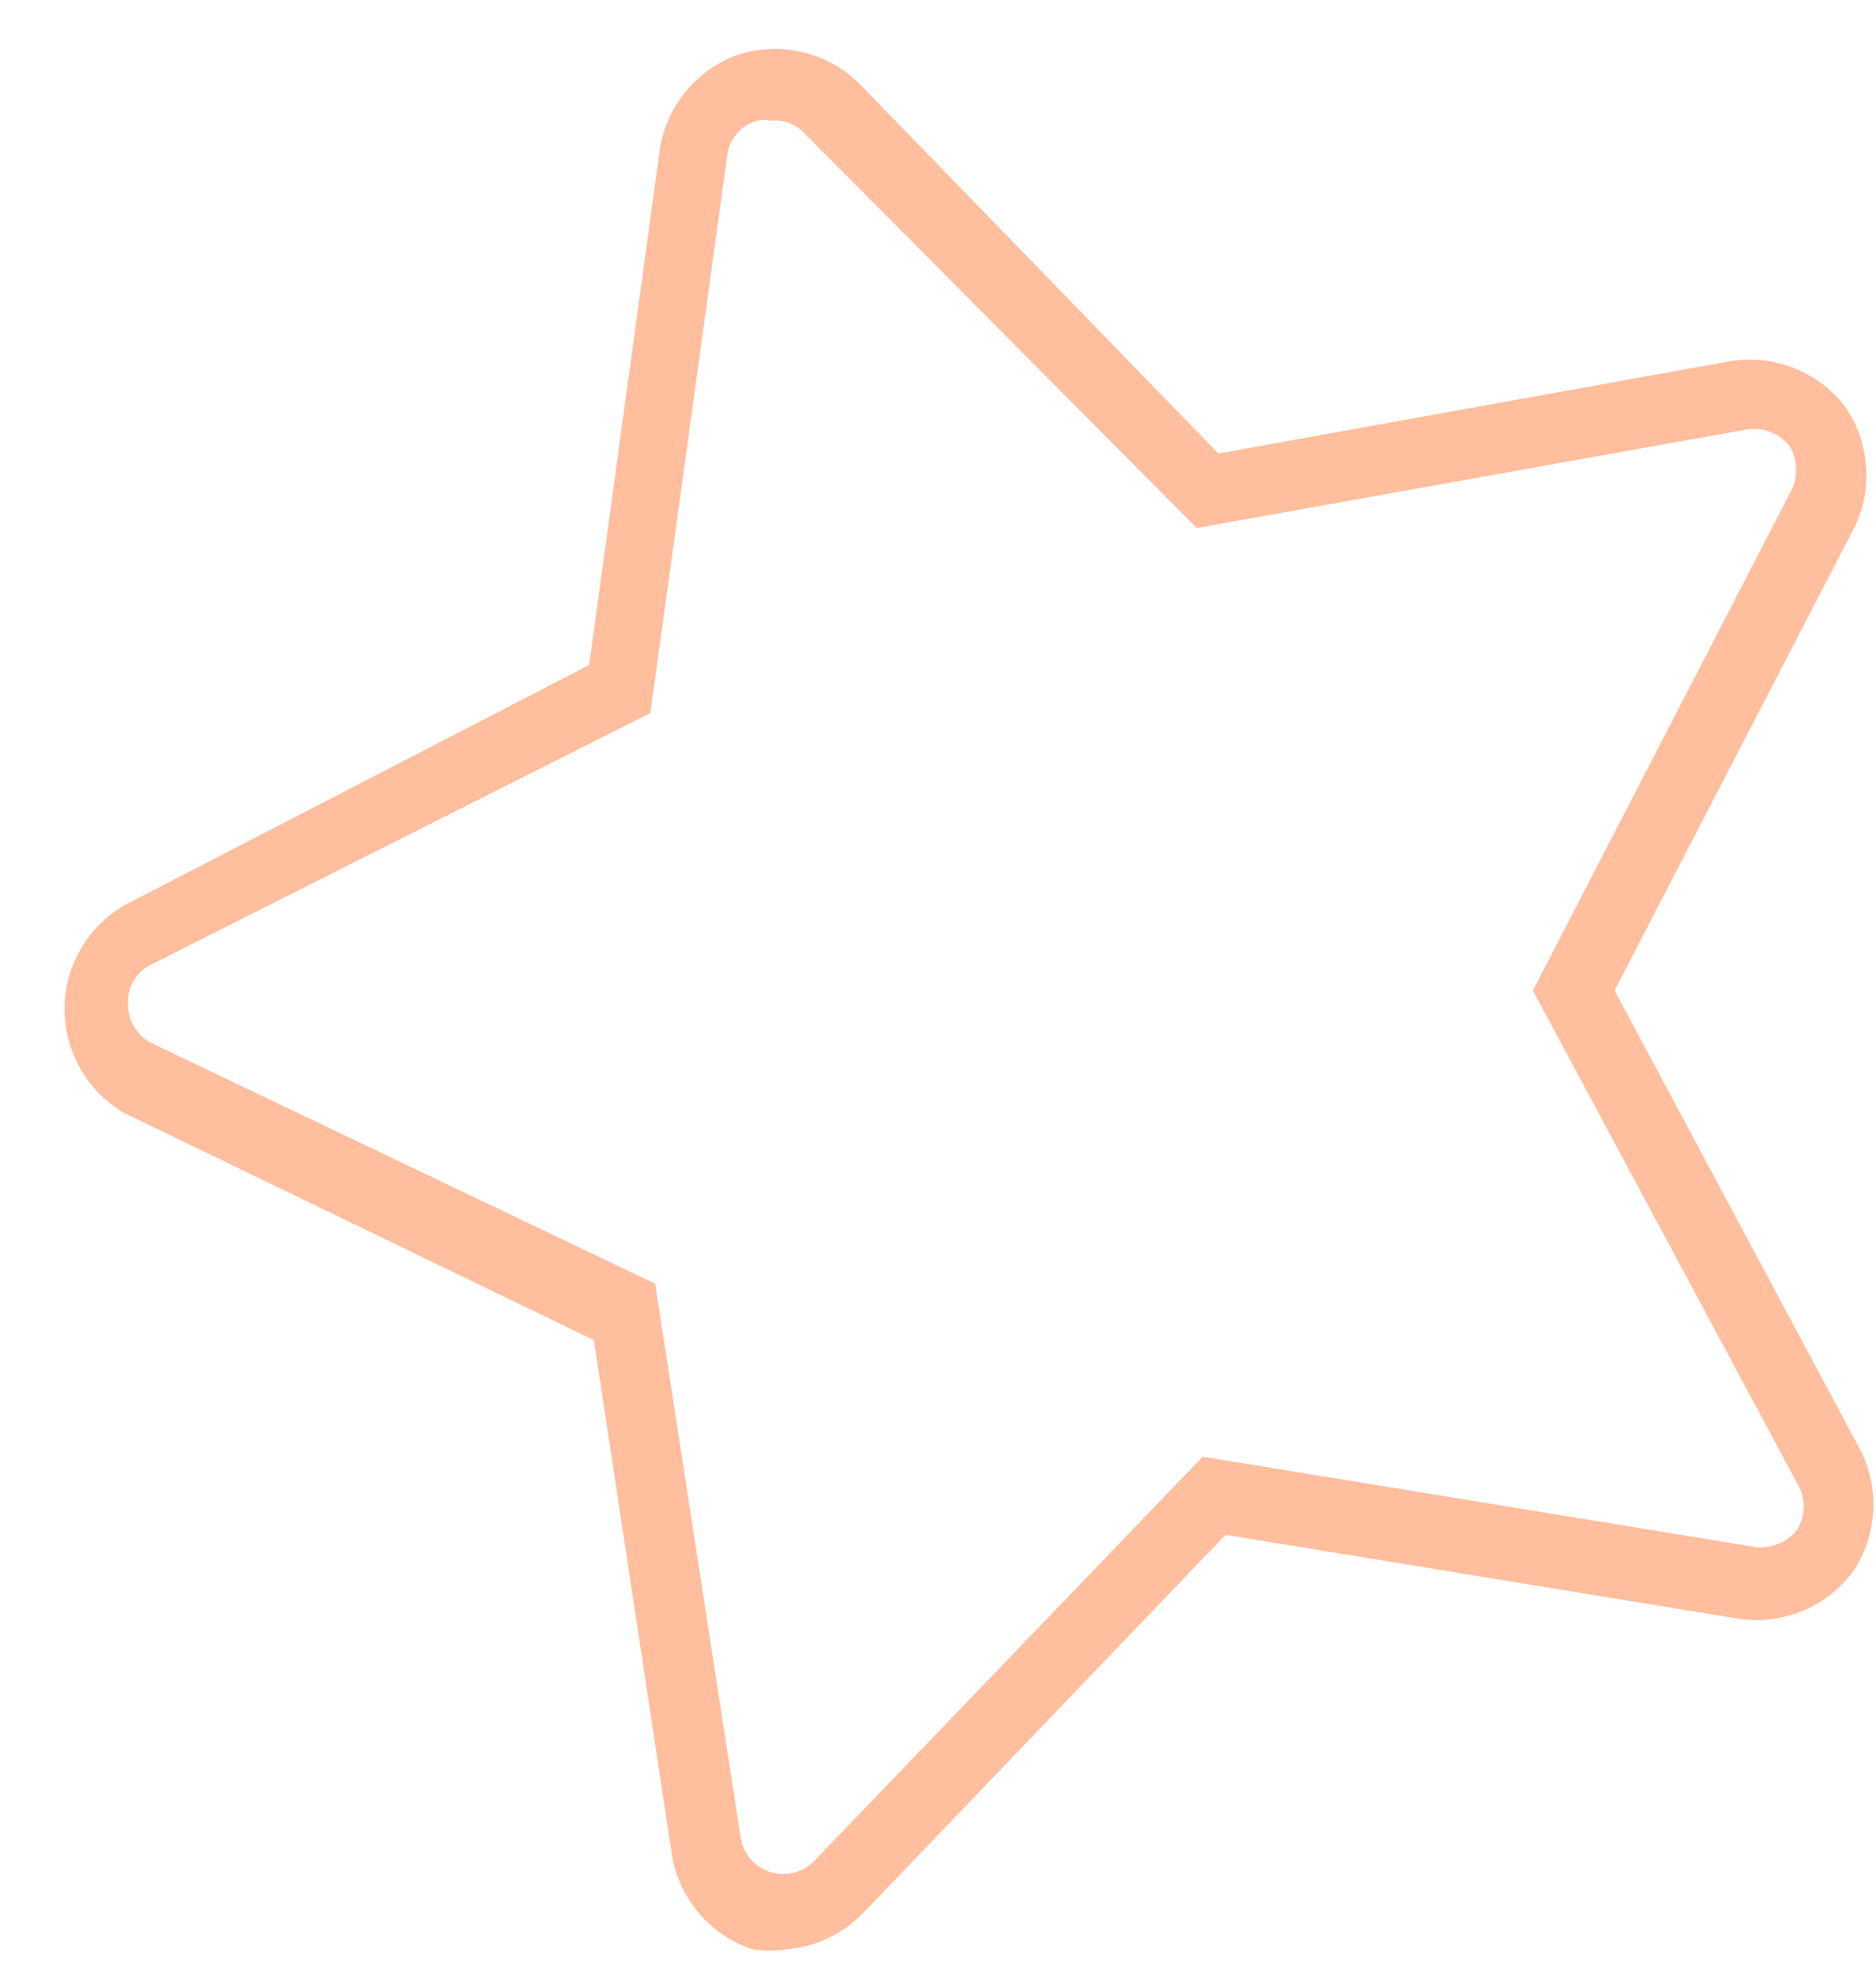 <svg width="19" height="20" viewBox="0 0 19 20" fill="none" xmlns="http://www.w3.org/2000/svg">
<path d="M7.973 19.732C7.856 19.75 7.737 19.75 7.62 19.732C7.412 19.663 7.225 19.538 7.082 19.37C6.938 19.203 6.843 19 6.806 18.783L6.015 13.566L1.26 11.268C1.076 11.161 0.923 11.008 0.817 10.823C0.71 10.638 0.654 10.429 0.654 10.216C0.654 10.003 0.71 9.794 0.817 9.609C0.923 9.424 1.076 9.271 1.26 9.164L5.967 6.732L6.684 1.503C6.719 1.288 6.811 1.087 6.95 0.92C7.089 0.754 7.27 0.627 7.475 0.554C7.684 0.486 7.907 0.477 8.121 0.526C8.335 0.575 8.532 0.682 8.691 0.834L12.339 4.591L17.532 3.655C17.748 3.621 17.97 3.646 18.173 3.727C18.376 3.808 18.554 3.943 18.687 4.117C18.809 4.293 18.882 4.499 18.899 4.712C18.916 4.926 18.877 5.14 18.784 5.333L16.352 10.027L18.845 14.685C18.941 14.876 18.985 15.089 18.972 15.303C18.959 15.517 18.89 15.723 18.772 15.901C18.642 16.08 18.466 16.219 18.262 16.305C18.058 16.39 17.835 16.419 17.617 16.388L12.412 15.537L8.764 19.343C8.558 19.567 8.276 19.706 7.973 19.732ZM7.803 1.223C7.759 1.21 7.713 1.21 7.669 1.223C7.589 1.244 7.517 1.289 7.463 1.352C7.409 1.415 7.375 1.493 7.365 1.575L6.587 7.218L1.54 9.76C1.463 9.794 1.399 9.851 1.356 9.923C1.312 9.994 1.292 10.078 1.297 10.161C1.295 10.244 1.317 10.326 1.36 10.397C1.403 10.468 1.465 10.526 1.54 10.562L6.635 12.995L7.499 18.589C7.509 18.671 7.543 18.749 7.596 18.813C7.649 18.877 7.72 18.924 7.799 18.95C7.878 18.975 7.962 18.978 8.043 18.957C8.123 18.936 8.196 18.893 8.253 18.832L12.181 14.746L17.763 15.658C17.844 15.67 17.927 15.661 18.004 15.631C18.081 15.601 18.149 15.552 18.201 15.488C18.245 15.417 18.268 15.334 18.268 15.251C18.268 15.167 18.245 15.085 18.201 15.014L15.525 10.027L18.128 4.993C18.169 4.921 18.191 4.839 18.191 4.756C18.191 4.672 18.169 4.591 18.128 4.518C18.077 4.454 18.009 4.404 17.932 4.374C17.855 4.344 17.771 4.335 17.69 4.348L12.12 5.345L8.131 1.332C8.088 1.291 8.036 1.259 7.979 1.24C7.923 1.221 7.862 1.215 7.803 1.223Z" fill="#FFBE9D"/>
</svg>
